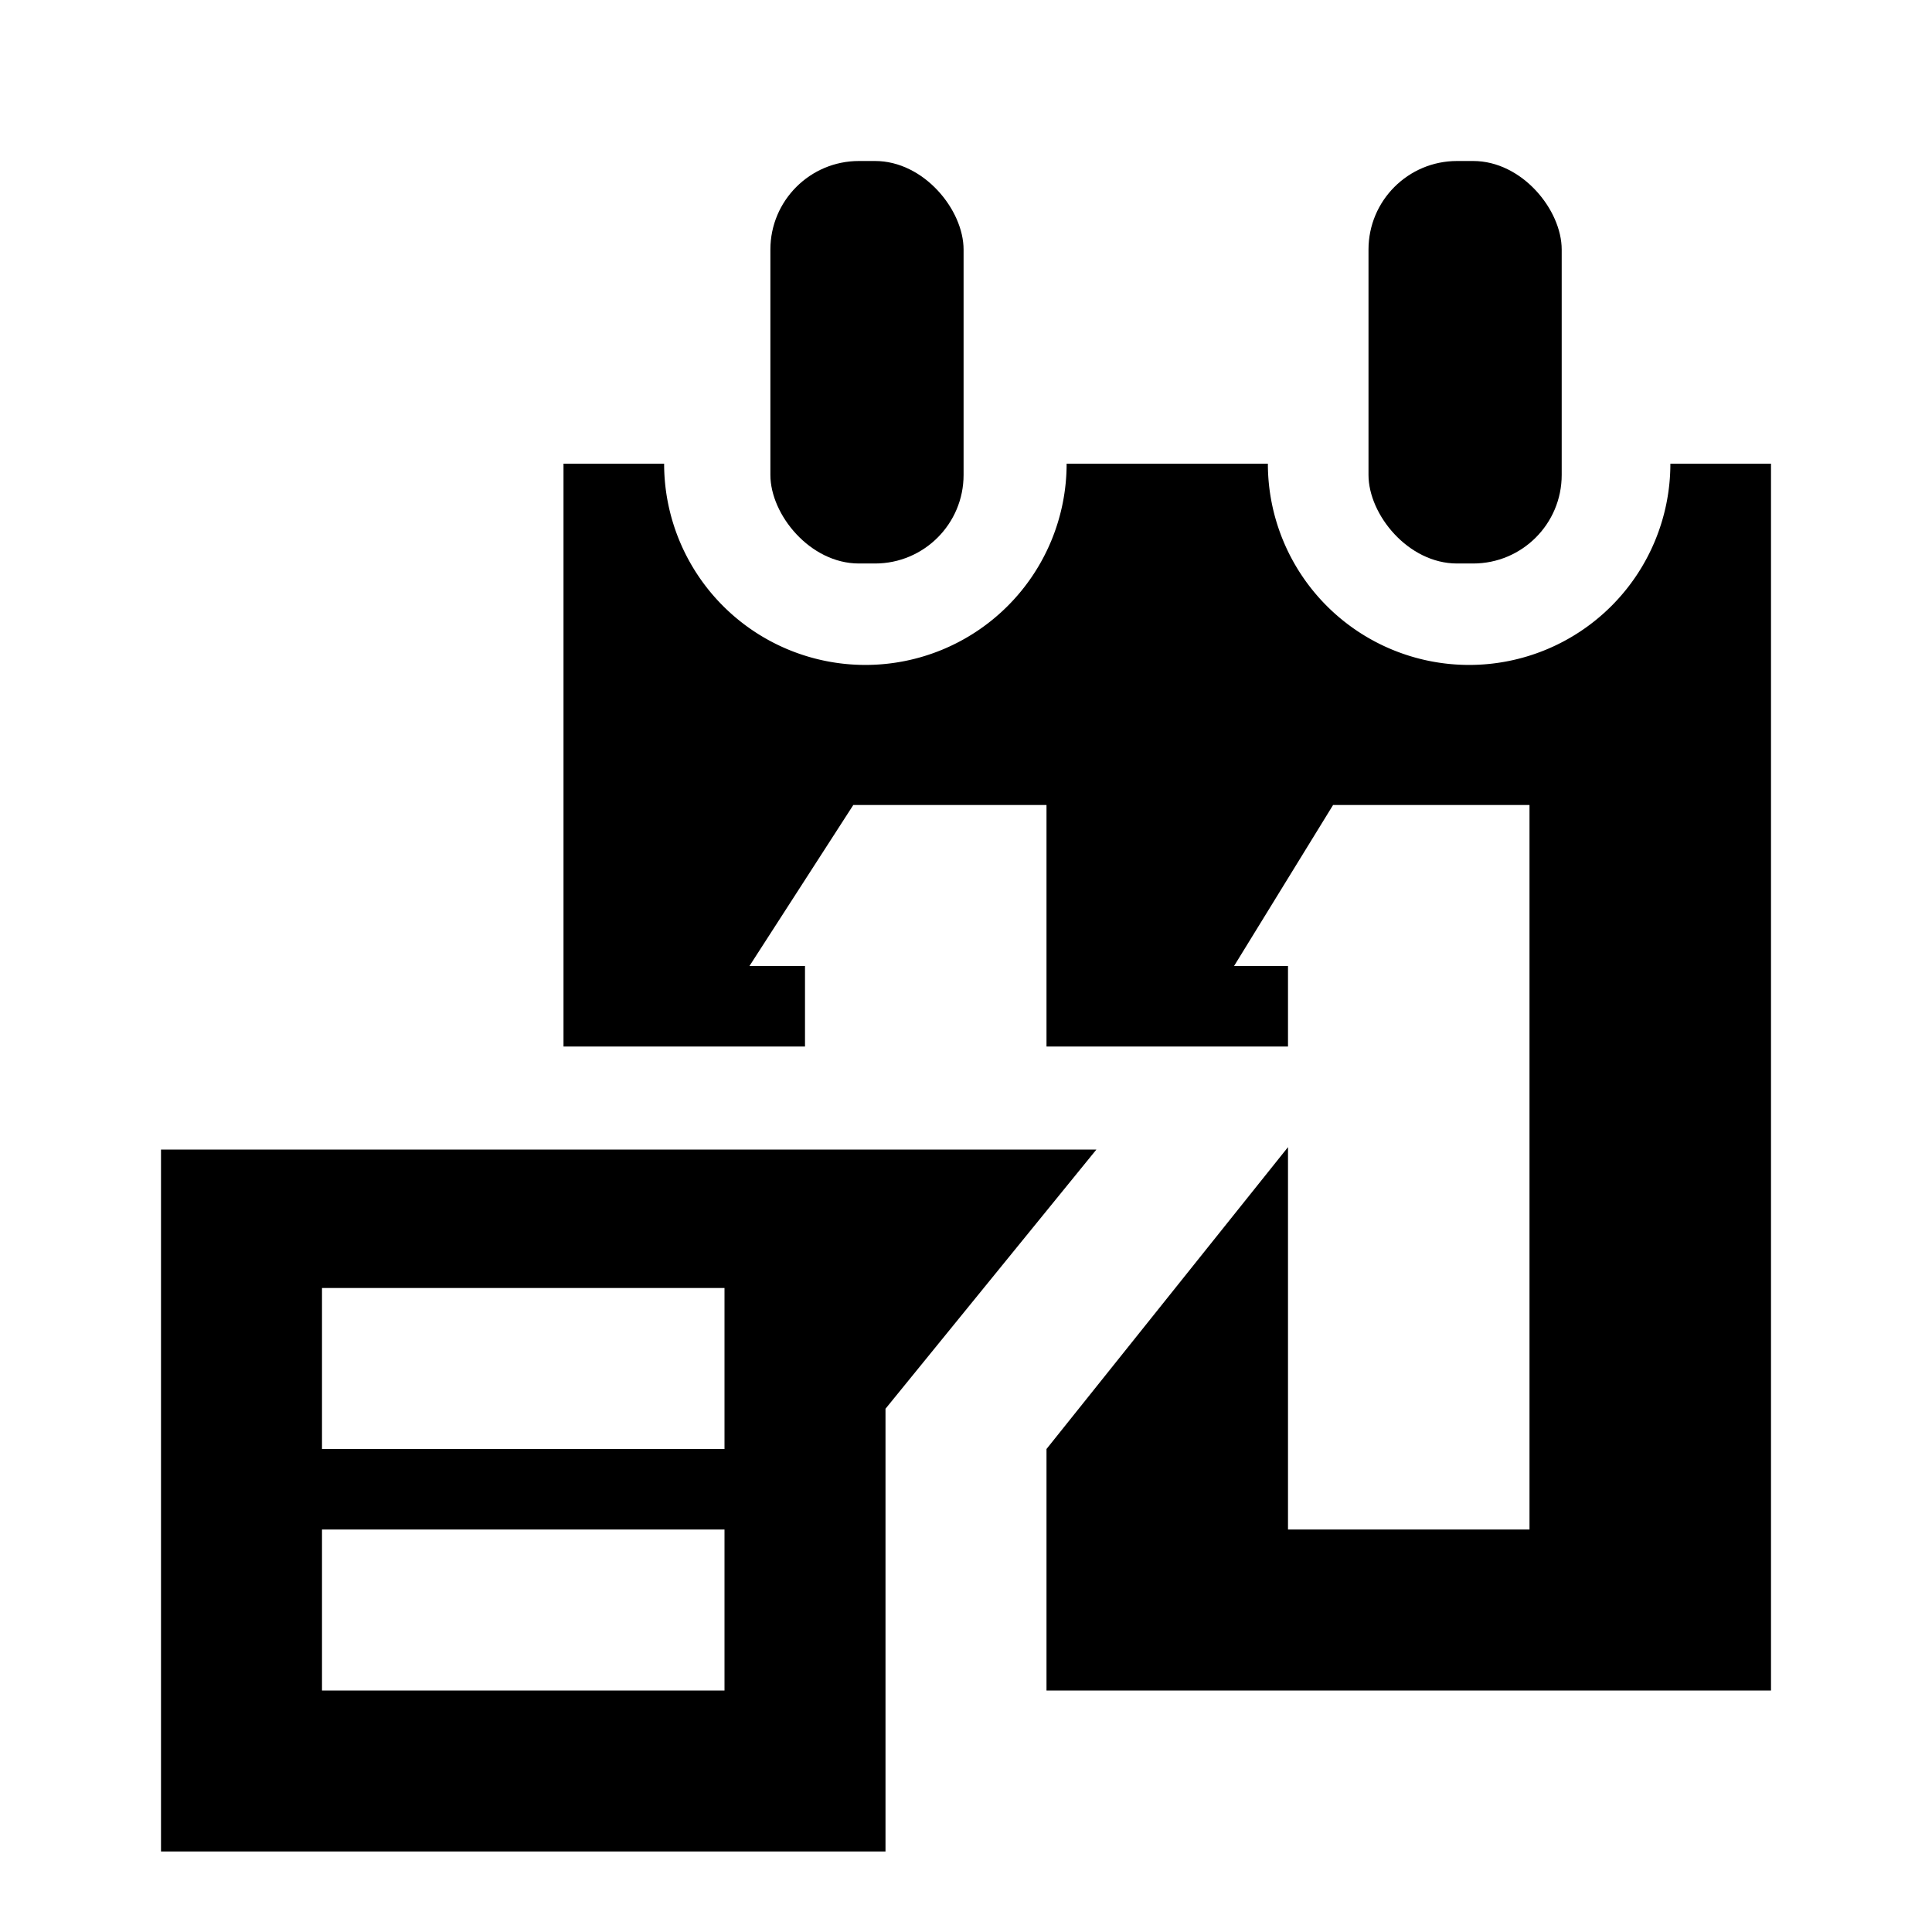 <svg id="Layer_1" data-name="Layer 1" xmlns="http://www.w3.org/2000/svg" width="24" height="24" viewBox="0 0 24 24">
  <rect x="9.57" y="2" width="2.4" height="5" rx="1.1"/>
  <rect x="17" y="2" width="2.4" height="5" rx="1.1"/>
  <path d="M2,14.28V23h9V17.5l2.62-3.22ZM9,18H4V16H9Zm0,3H4V19H9Z"/>
  <path d="M20.75,5.76a2.5,2.5,0,1,1-5,0h-2.5a2.5,2.5,0,1,1-5,0H7V13h3V12H9.31l1.29-2H13v3h3V12h-.67l1.23-2H19v9H16V14.25L13,18v3l9,0V5.76Z"/>
</svg>
